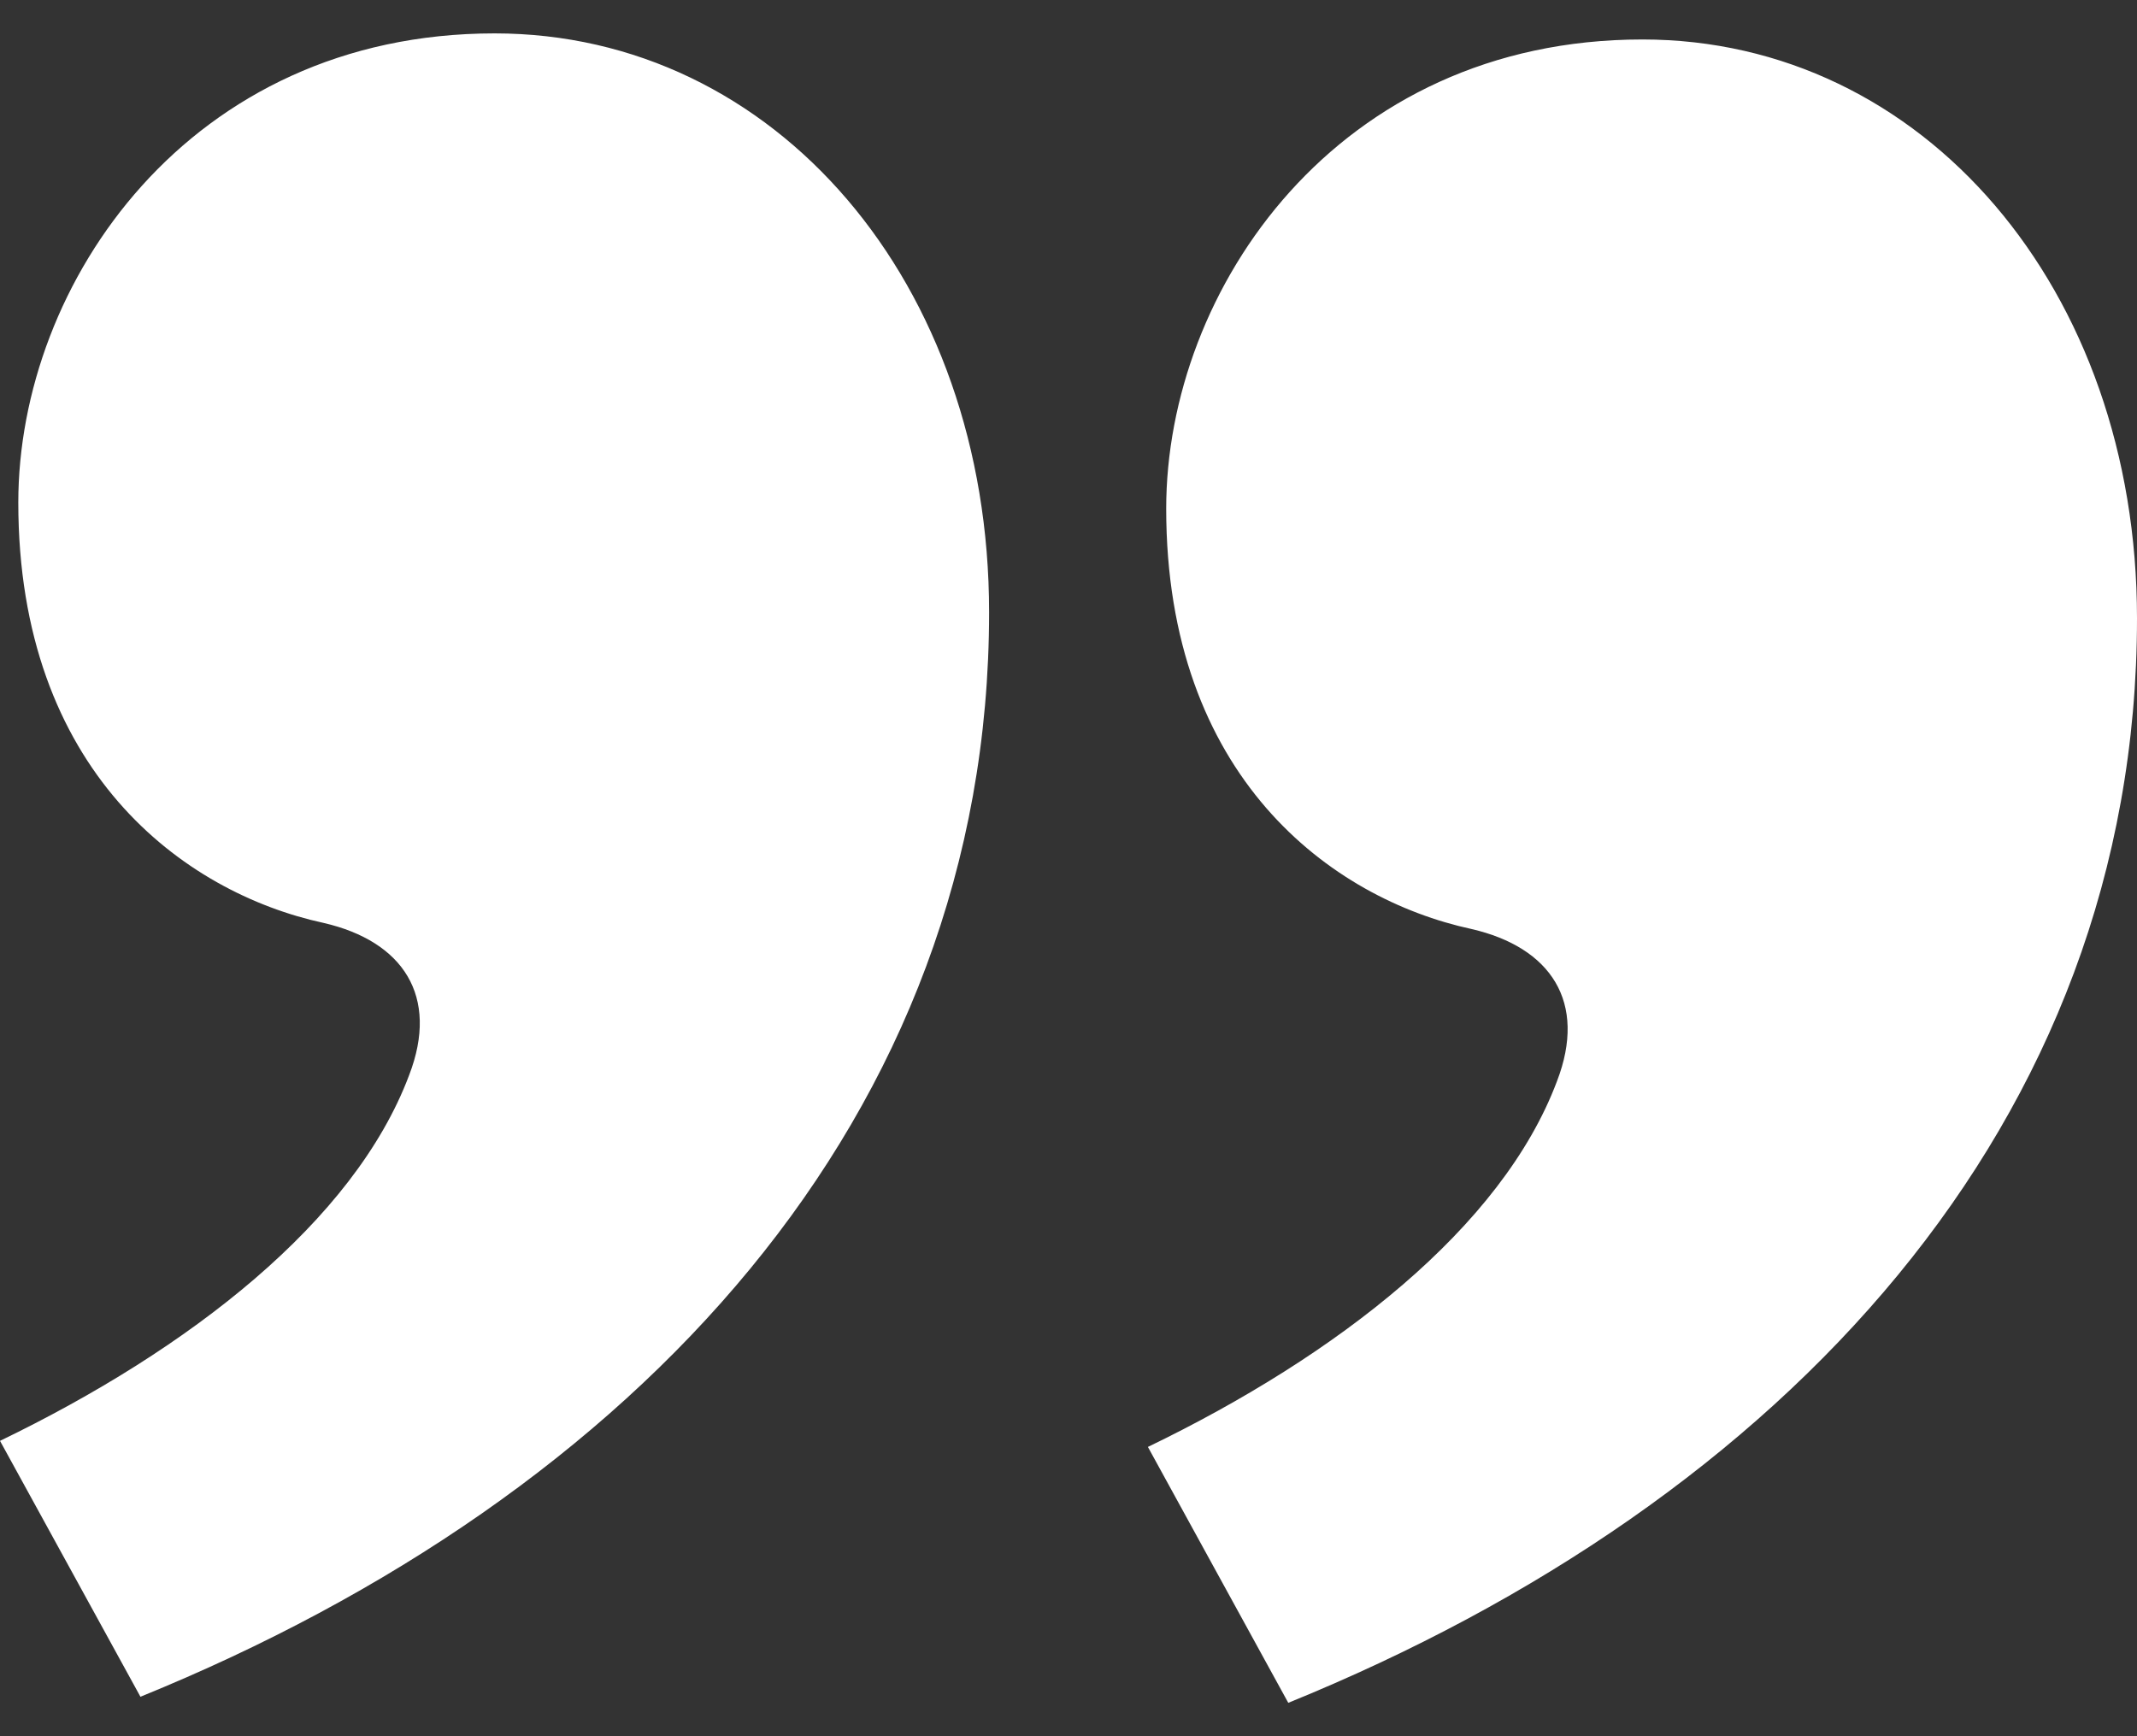 <svg width="32" height="26" viewBox="0 0 32 26" fill="none" xmlns="http://www.w3.org/2000/svg">
<rect x="0" y="0" width="32" height="26" fill="#333333" stroke="none"/>
<path d="M6.126 16.102C6.583 14.916 6.034 14.095 4.846 13.821C2.743 13.365 0.274 11.54 0.274 7.526C0.274 4.241 2.834 0.5 7.406 0.5C11.611 0.5 14.811 4.241 14.811 9.168C14.811 16.741 9.509 22.398 2.103 25.409L0 21.577C2.834 20.208 5.303 18.292 6.126 16.102ZM23.314 16.193C23.771 15.007 23.223 14.186 22.034 13.912C19.931 13.456 17.463 11.631 17.463 7.617C17.463 4.332 20.023 0.591 24.594 0.591C28.8 0.591 32 4.332 32 9.259C32 16.832 26.697 22.489 19.291 25.5L17.189 21.668C20.023 20.299 22.491 18.383 23.314 16.193Z" fill="white"/>
</svg>
